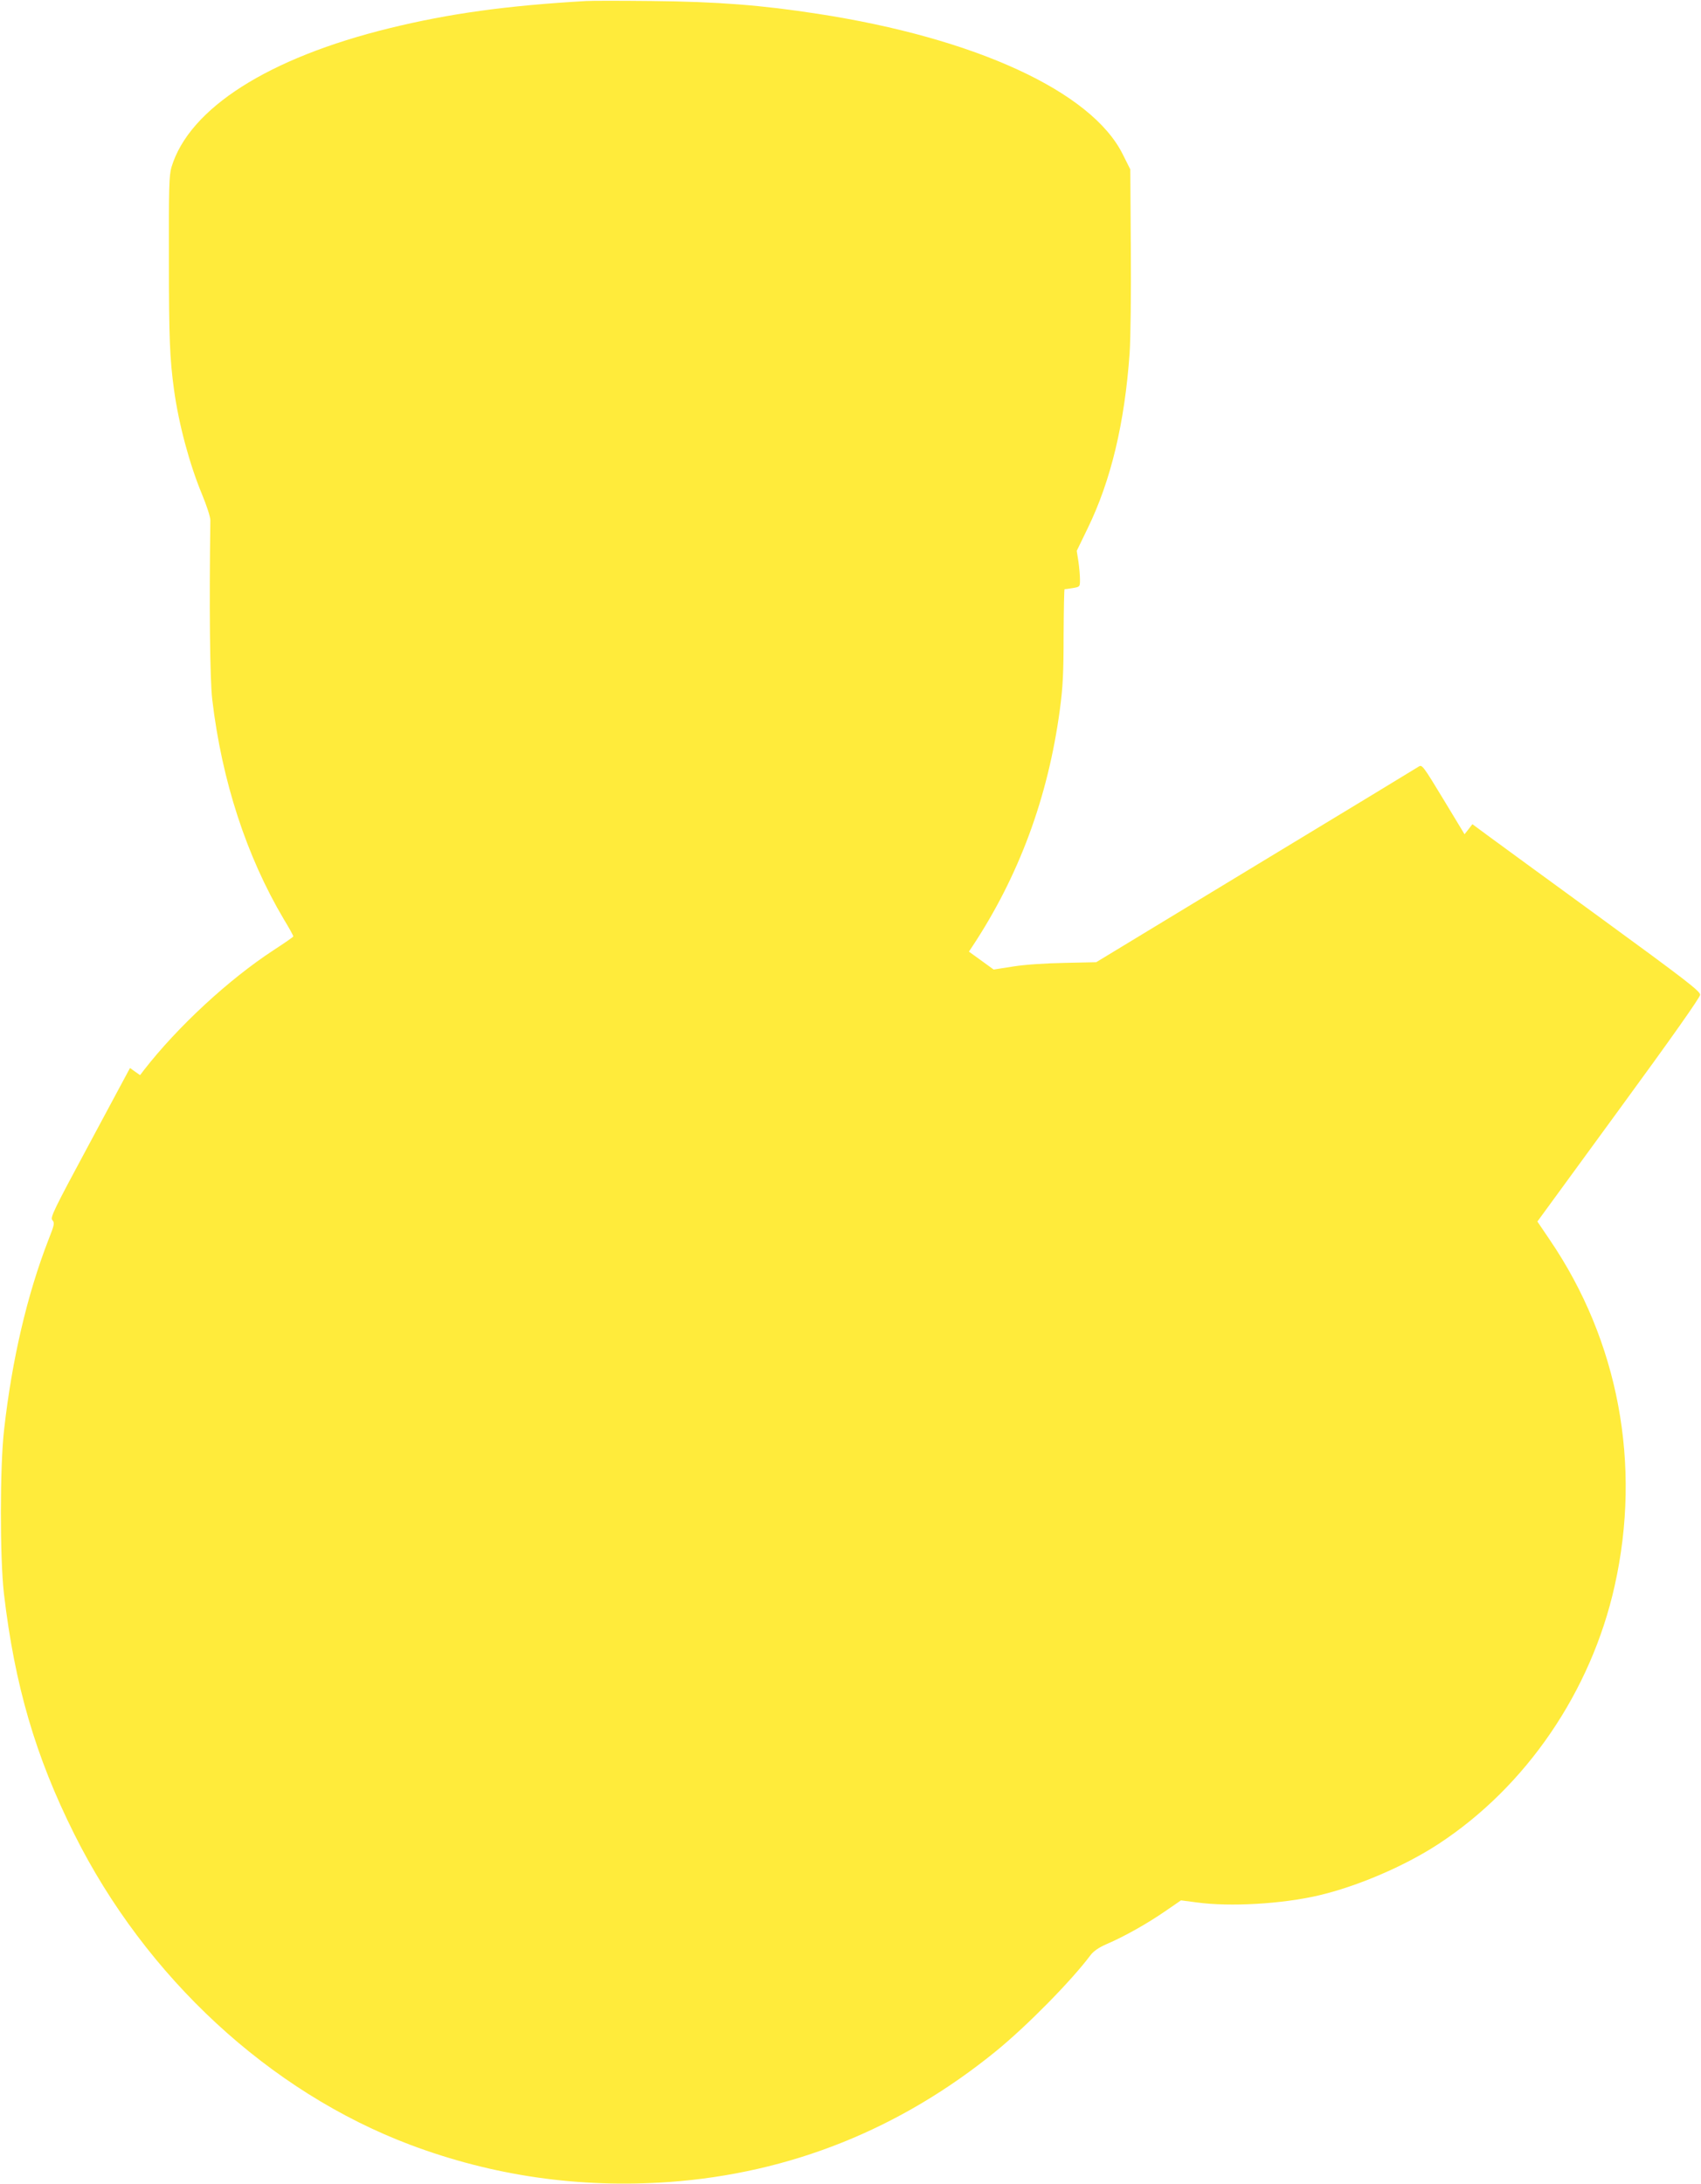 <?xml version="1.0" standalone="no"?>
<!DOCTYPE svg PUBLIC "-//W3C//DTD SVG 20010904//EN"
 "http://www.w3.org/TR/2001/REC-SVG-20010904/DTD/svg10.dtd">
<svg version="1.0" xmlns="http://www.w3.org/2000/svg"
 width="997pt" height="1280pt" viewBox="0 0 997 1280"
 preserveAspectRatio="xMidYMid meet">
<g transform="translate(0,1280) scale(0.1,-0.1)"
fill="#ffeb3b" stroke="none">
<path d="M3435 12794 c-466 -27 -800 -73 -1151 -159 -711 -174 -1175 -470
-1279 -815 -14 -48 -16 -118 -15 -541 0 -462 5 -580 30 -764 28 -203 91 -436
163 -610 29 -70 50 -135 50 -155 -7 -491 -3 -931 11 -1050 56 -476 201 -920
420 -1289 31 -51 56 -96 55 -100 0 -3 -52 -39 -115 -80 -262 -171 -561 -447
-761 -704 l-22 -29 -30 21 -29 21 -235 -438 c-214 -398 -234 -439 -220 -454
14 -16 12 -27 -23 -115 -125 -322 -214 -703 -260 -1113 -25 -215 -25 -752 -1
-961 63 -537 185 -955 412 -1409 419 -840 1145 -1511 1970 -1822 484 -182 990
-255 1515 -218 710 51 1356 309 1920 769 181 148 438 409 552 561 18 24 49 45
95 65 105 45 239 121 342 192 l93 64 92 -12 c196 -27 501 -9 715 41 227 53
504 172 700 300 515 336 897 895 1035 1515 159 711 22 1436 -380 2027 l-73
108 476 652 c311 425 477 661 478 677 0 21 -84 86 -580 448 -319 232 -619 452
-667 487 l-88 65 -23 -30 -23 -29 -124 205 c-118 195 -125 204 -144 192 -12
-8 -442 -269 -956 -580 l-935 -567 -185 -4 c-111 -2 -232 -10 -301 -21 l-115
-18 -73 53 -72 52 18 27 c275 415 446 877 515 1391 18 134 22 215 22 437 1
149 3 271 6 270 3 -1 24 2 48 6 42 7 42 8 42 50 0 23 -4 70 -9 105 l-10 63 64
132 c137 281 217 618 246 1027 6 89 9 353 7 616 l-3 461 -44 88 c-182 368
-864 682 -1788 824 -330 51 -584 71 -973 75 -179 2 -352 2 -385 0z"/>
</g>
</svg>
